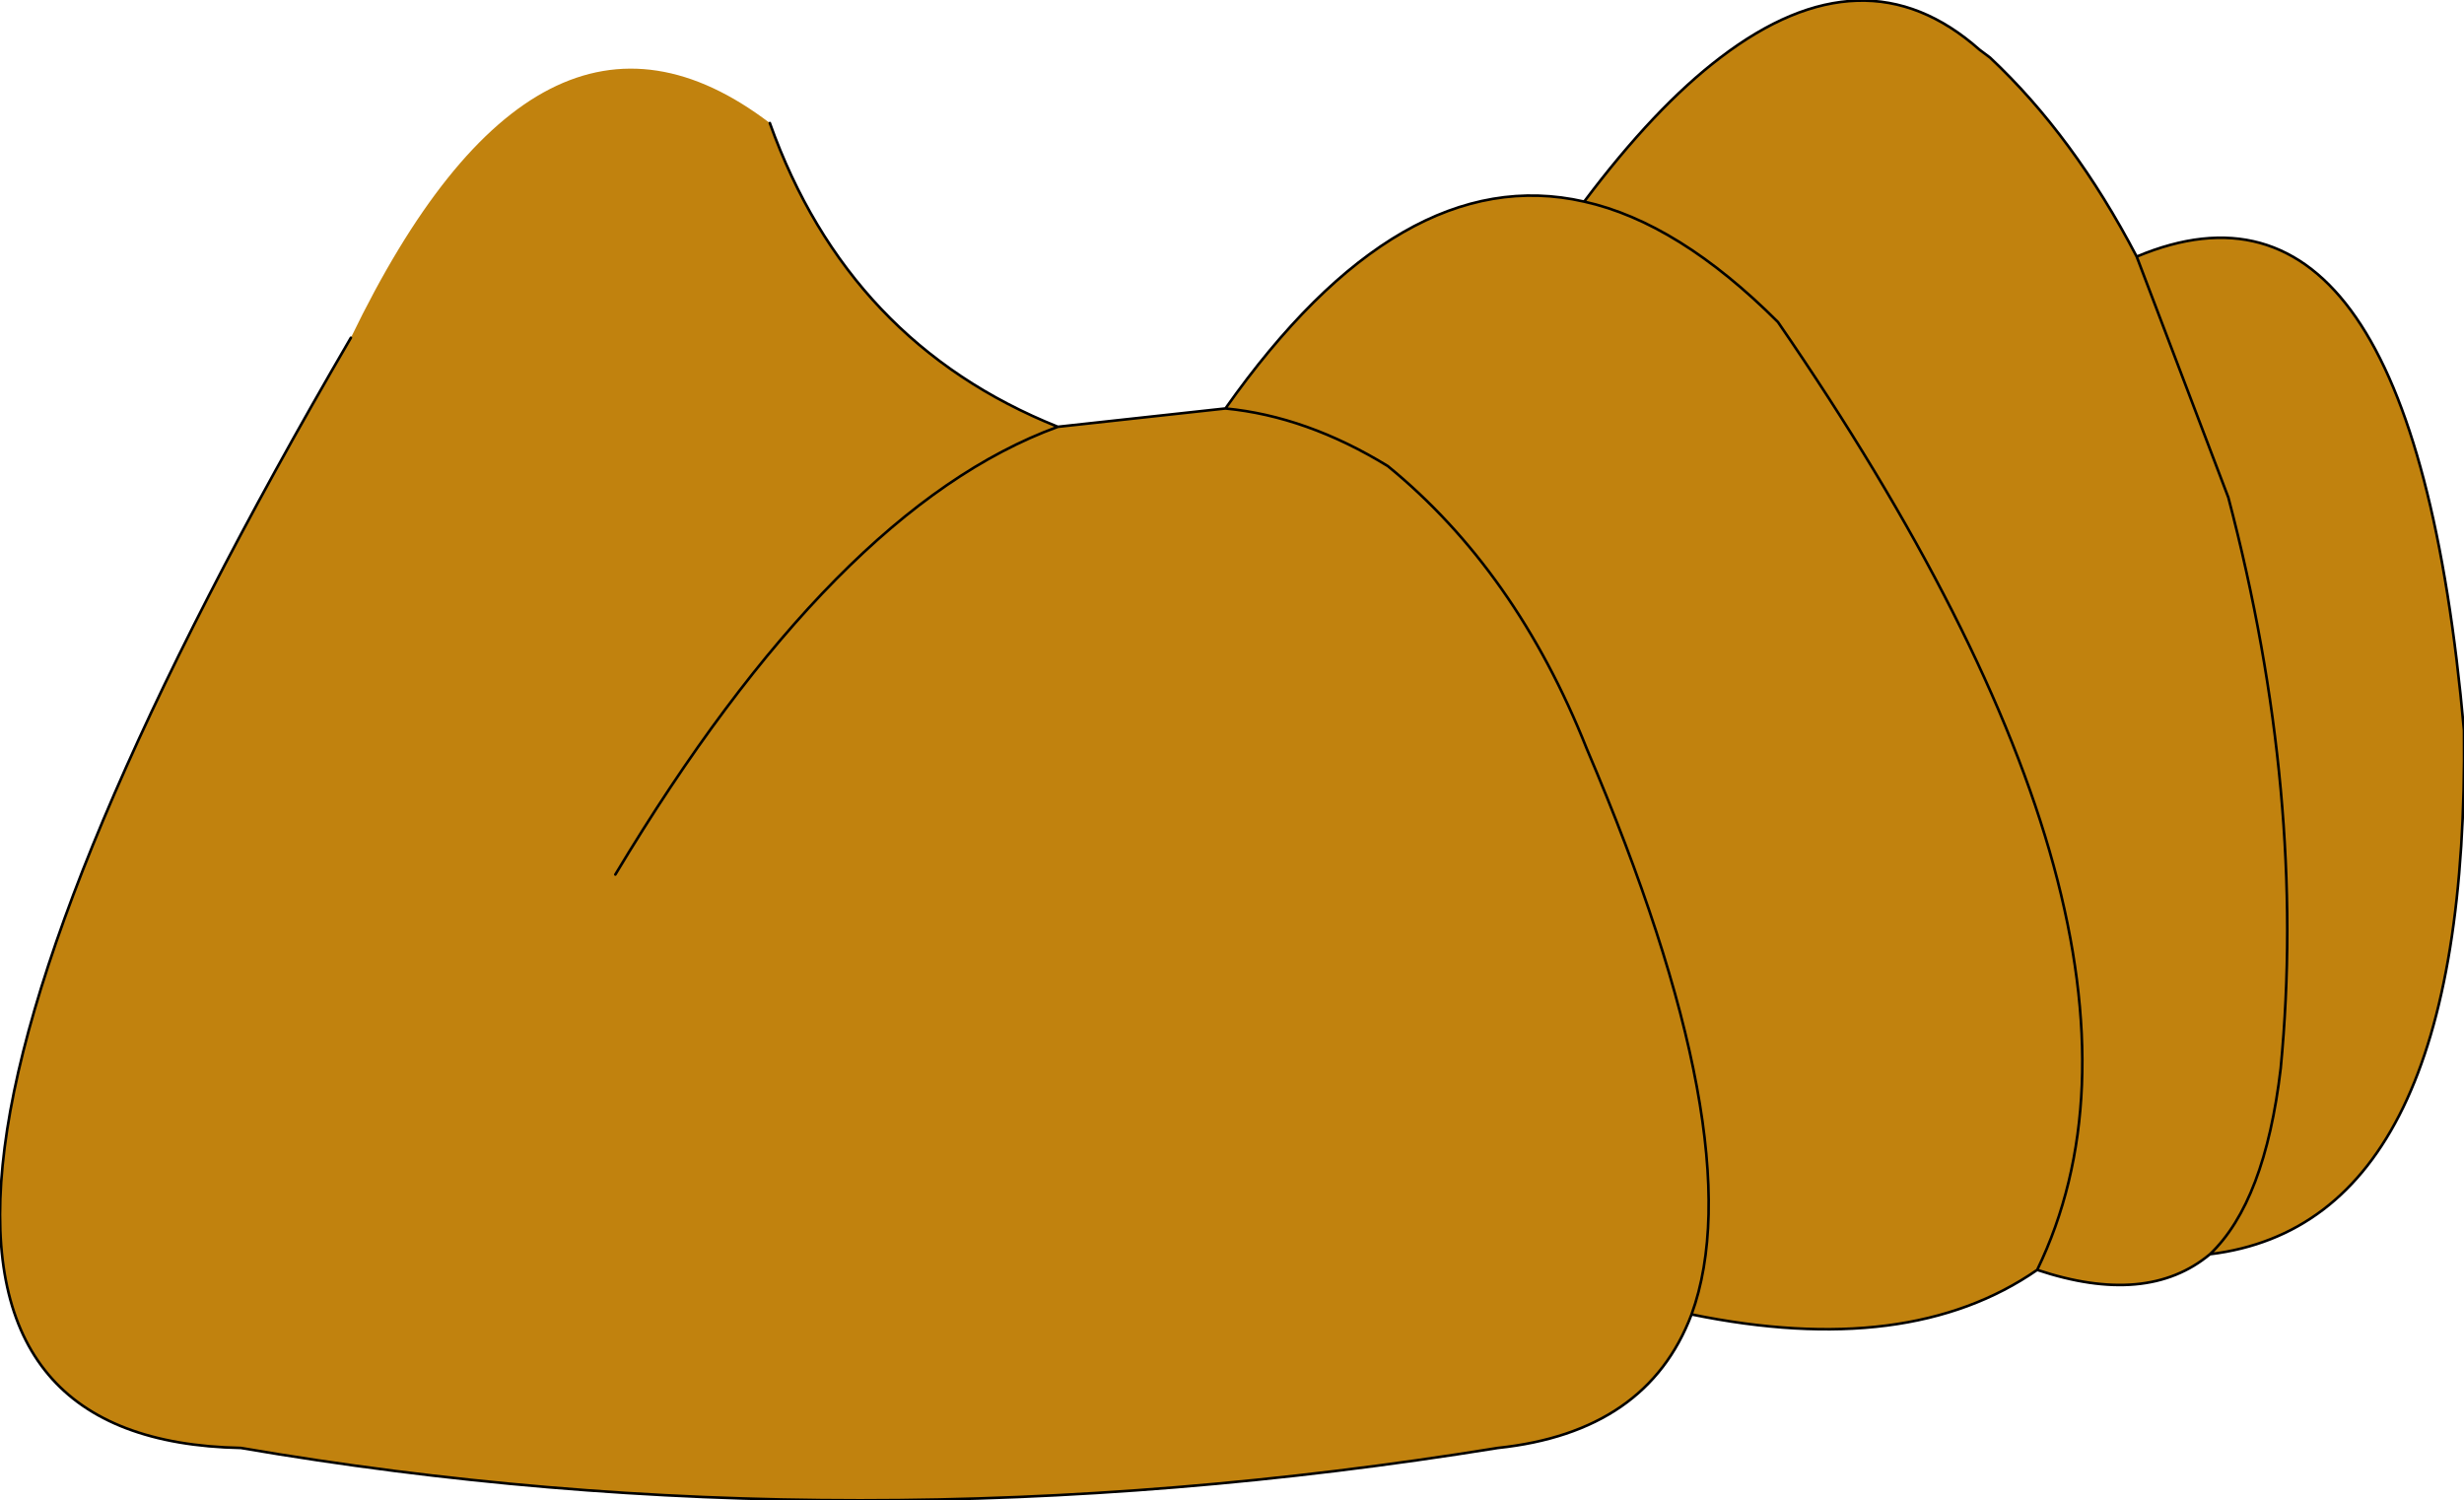<?xml version="1.0" encoding="UTF-8" standalone="no"?>
<svg xmlns:xlink="http://www.w3.org/1999/xlink" height="28.65px" width="47.05px" xmlns="http://www.w3.org/2000/svg">
  <g transform="matrix(1.0, 0.0, 0.0, 1.0, 11.5, 4.7)">
    <path d="M18.75 -0.85 Q20.1 -2.65 21.35 -3.6 24.1 -5.7 26.3 -3.75 L26.5 -3.6 Q28.1 -2.1 29.3 0.2 L31.05 4.8 Q32.55 10.5 32.05 15.7 31.75 18.25 30.7 19.25 31.75 18.25 32.05 15.7 32.55 10.5 31.05 4.8 L29.3 0.2 Q34.55 -2.0 35.55 9.25 35.65 18.65 30.7 19.25 29.5 20.25 27.4 19.55 24.95 21.25 20.8 20.4 19.95 22.65 17.1 22.95 4.75 24.95 -6.9 22.95 -17.05 22.75 -4.8 1.75 -1.2 -5.7 3.2 -2.35 4.7 1.85 8.7 3.45 L11.9 3.1 Q15.25 -1.65 18.75 -0.85 20.55 -0.45 22.45 1.45 30.5 13.15 27.4 19.55 30.5 13.15 22.45 1.45 20.55 -0.45 18.75 -0.85 M11.9 3.1 Q13.45 3.25 15.0 4.2 17.45 6.2 18.8 9.6 22.0 17.1 20.8 20.4 22.0 17.1 18.8 9.6 17.45 6.2 15.0 4.2 13.45 3.25 11.9 3.1 M0.25 12.0 Q4.45 5.0 8.7 3.45 4.45 5.0 0.25 12.0" fill="#c1820e" fill-rule="evenodd" stroke="none"/>
    <path d="M29.3 0.2 Q28.1 -2.1 26.5 -3.6 L26.3 -3.75 Q24.1 -5.7 21.35 -3.6 20.1 -2.65 18.75 -0.85 20.55 -0.45 22.45 1.45 30.5 13.15 27.4 19.55 29.5 20.25 30.7 19.25 31.75 18.25 32.05 15.7 32.55 10.5 31.05 4.8 L29.3 0.2 Q34.55 -2.0 35.55 9.25 35.65 18.65 30.7 19.25 M27.4 19.55 Q24.95 21.25 20.8 20.4 19.95 22.65 17.1 22.95 4.75 24.95 -6.9 22.95 -17.05 22.75 -4.8 1.75 M3.2 -2.35 Q4.7 1.85 8.7 3.45 L11.9 3.1 Q15.25 -1.65 18.75 -0.85 M8.7 3.45 Q4.45 5.0 0.25 12.0 M20.8 20.4 Q22.0 17.1 18.8 9.6 17.45 6.2 15.0 4.2 13.45 3.25 11.9 3.1" fill="none" stroke="#000000" stroke-linecap="round" stroke-linejoin="round" stroke-width="0.05"/>
  </g>
</svg>
